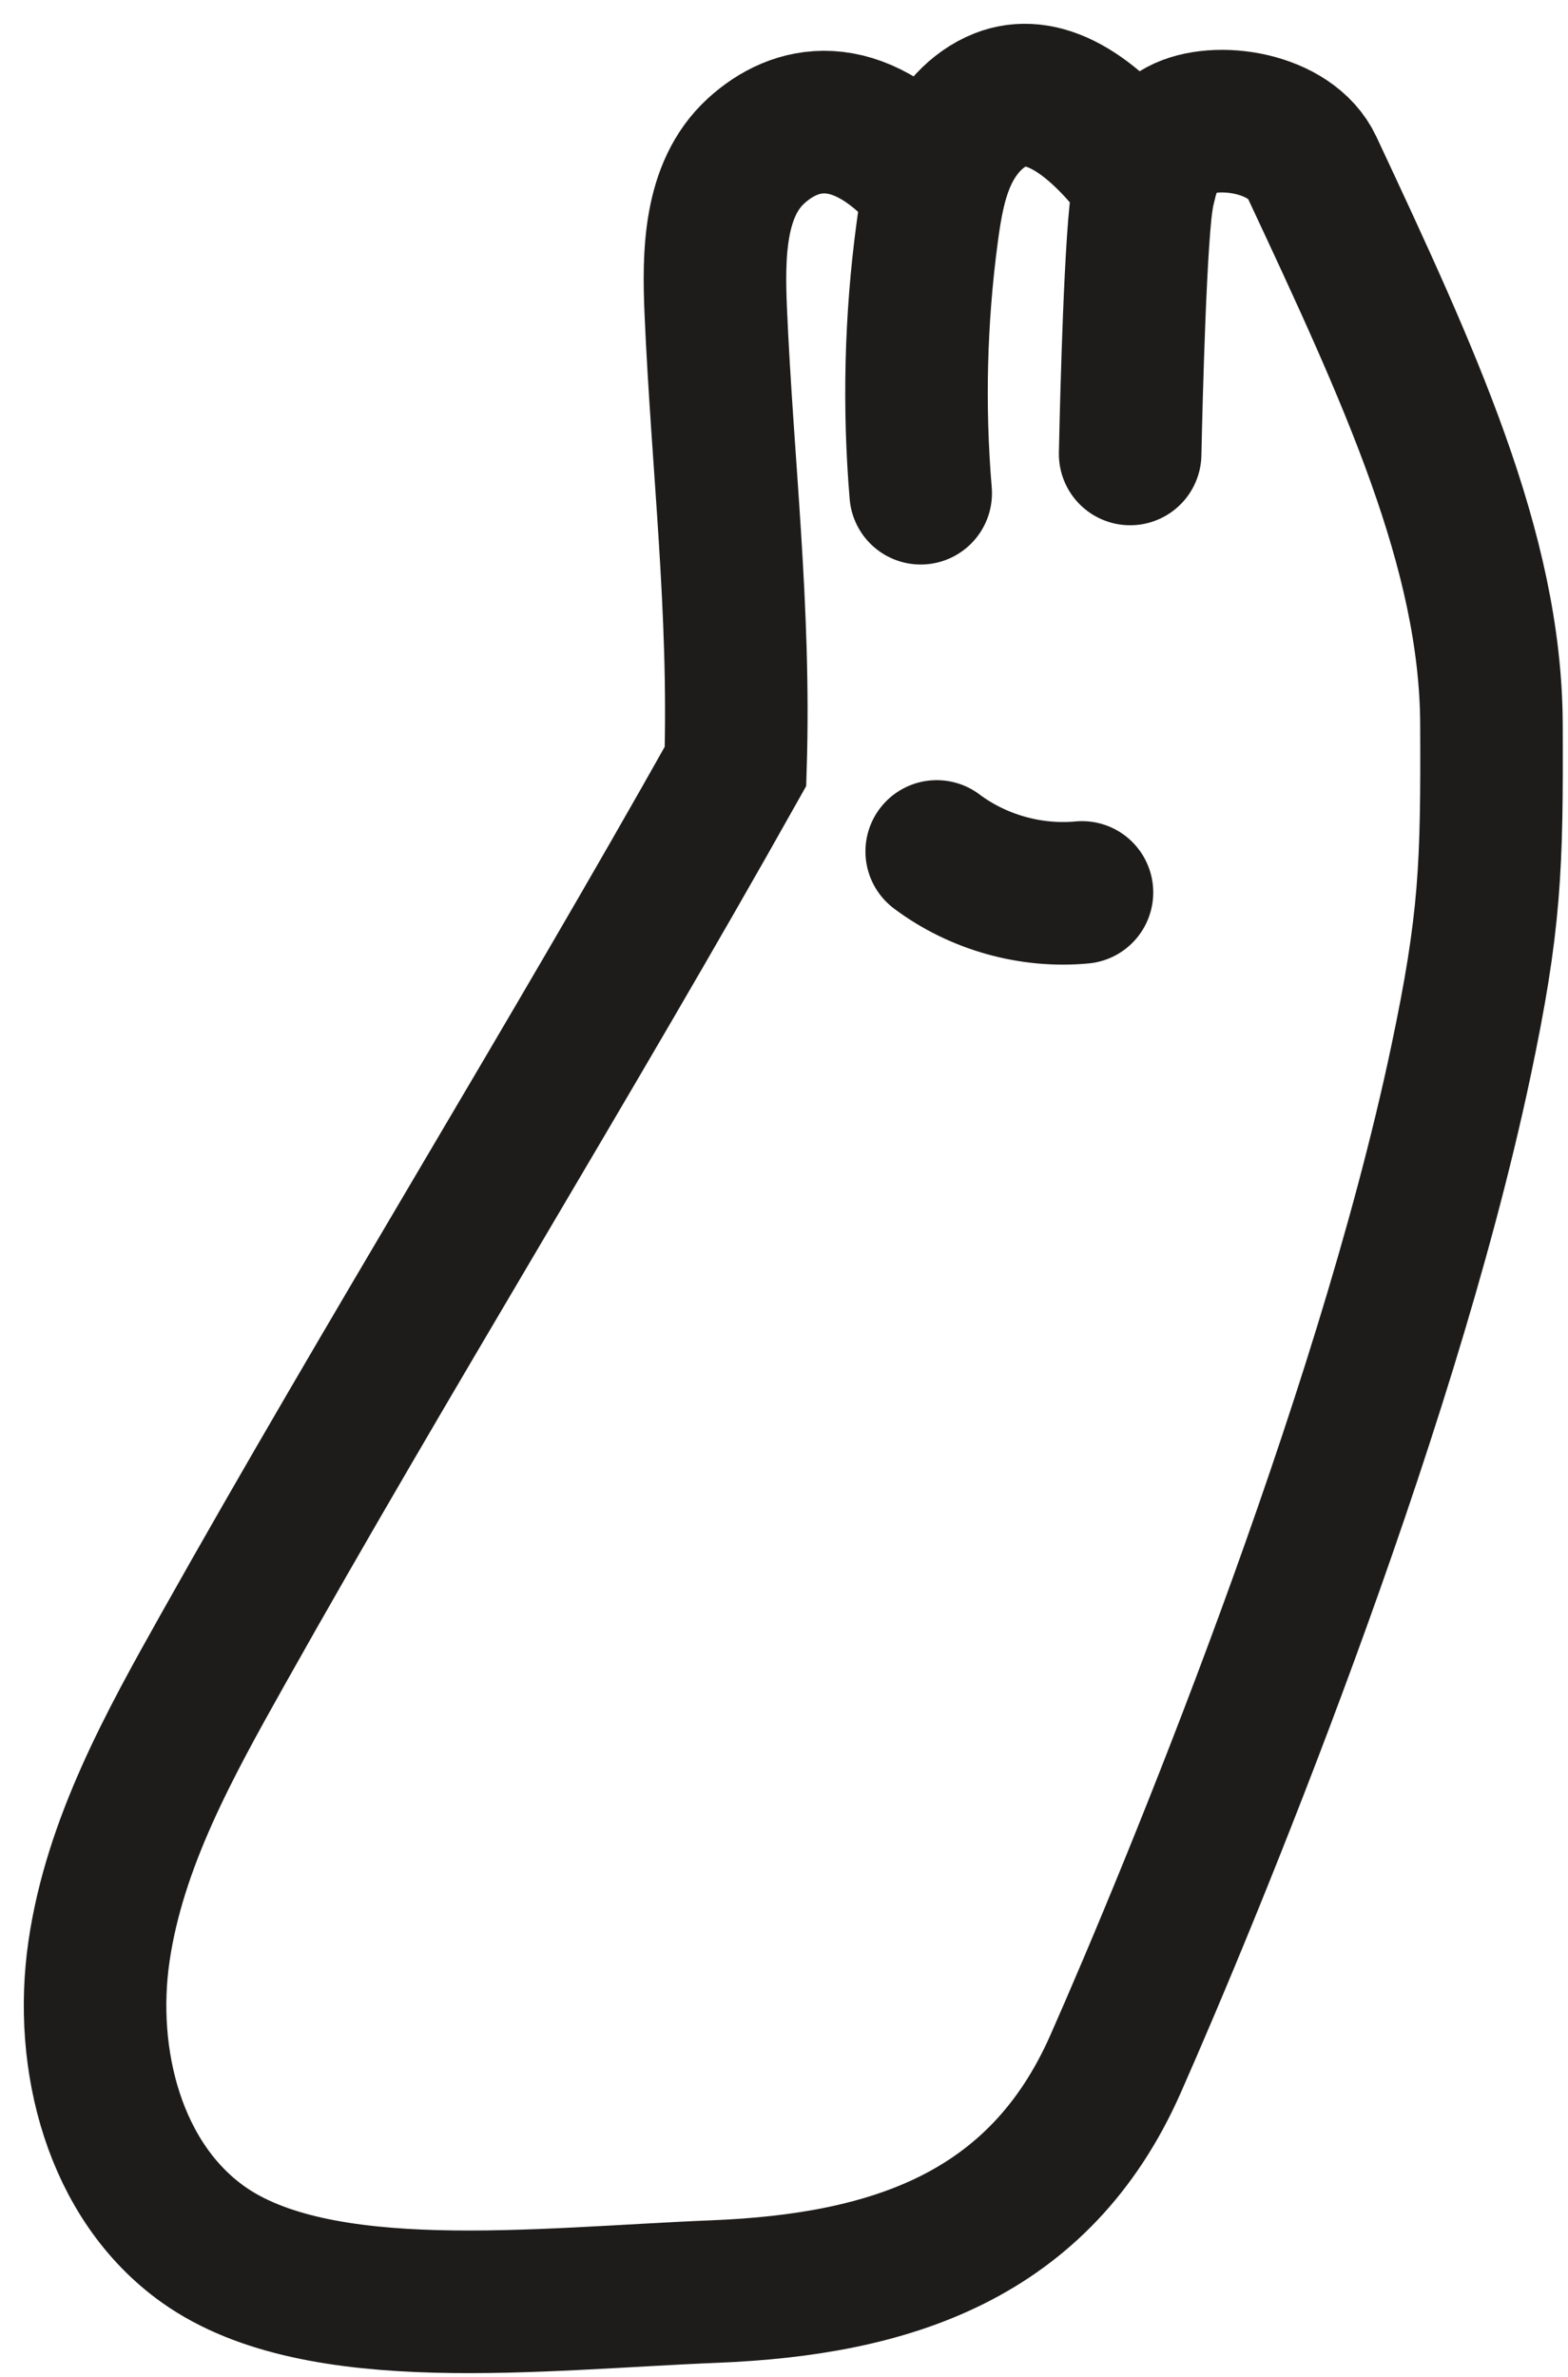 <?xml version="1.0" encoding="utf-8"?>
<svg xmlns="http://www.w3.org/2000/svg" fill="none" height="100%" overflow="visible" preserveAspectRatio="none" style="display: block;" viewBox="0 0 33 50" width="100%">
<g id="Group">
<path d="M19.477 3.758C18.01 2.119 16.73 2.426 15.91 3.177C15.025 3.987 15.012 5.352 15.064 6.551C15.202 9.741 15.582 12.825 15.479 16.122C12.006 22.307 8.162 28.513 4.689 34.698C3.563 36.703 2.417 38.766 2.084 41.042C1.751 43.317 2.405 45.886 4.281 47.217C6.707 48.938 11.336 48.353 15.043 48.204C18.75 48.055 21.877 47.037 23.476 43.421C25.074 39.804 29.117 30.023 30.742 22.344C31.366 19.396 31.402 18.241 31.389 15.227C31.373 11.572 29.657 7.89 27.611 3.516C27.168 2.568 25.59 2.336 24.843 2.735C24.253 3.05 24.071 3.796 24.002 4.461C23.858 5.856 23.785 9.549 23.785 9.549" id="Vector" stroke="#1E1C1B" stroke-linecap="round" stroke-width="3"/>
<path d="M19.714 17.911C20.581 18.561 21.693 18.874 22.771 18.773" id="Vector_2" stroke="#1E1C1B" stroke-linecap="round" stroke-width="3"/>
<path d="M24.107 3.847C22.937 2.264 21.898 1.767 21.06 2.097C20.54 2.302 20.15 2.759 19.916 3.266C19.683 3.774 19.588 4.333 19.514 4.887C19.27 6.704 19.224 8.548 19.377 10.375" id="Vector_3" stroke="#1E1C1B" stroke-linecap="round" stroke-width="3"/>
</g>
</svg>